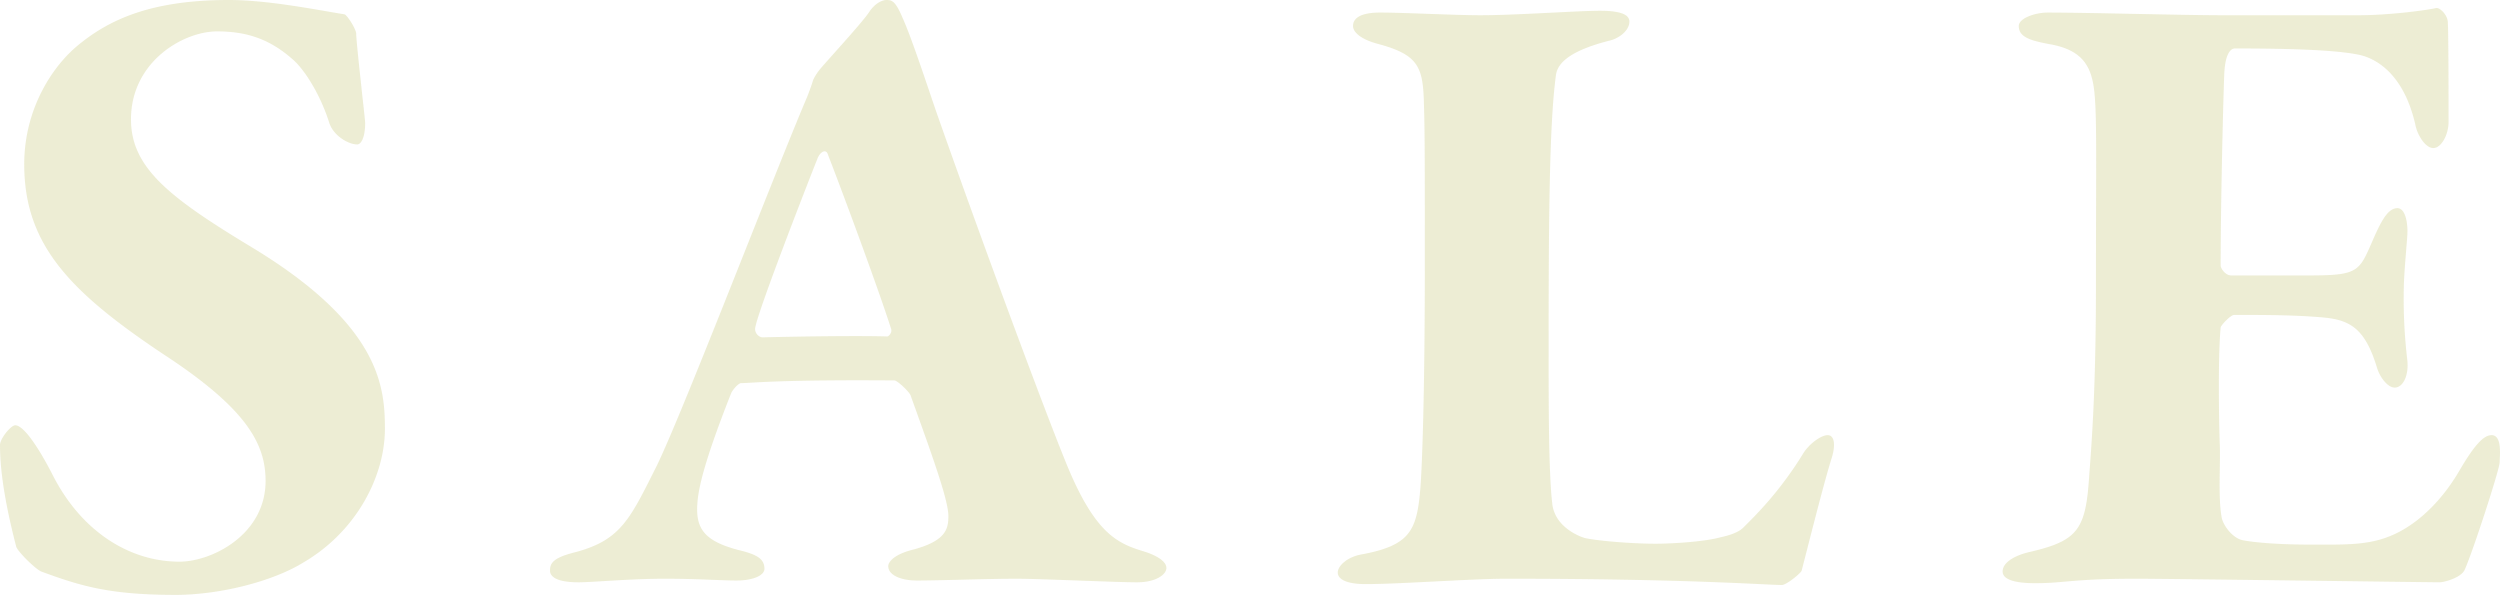 <svg xmlns="http://www.w3.org/2000/svg" width="2326.96" height="553.693" viewBox="0 0 2326.96 553.693">
  <path id="パス_13" data-name="パス 13" d="M227.722-257.355c-69.316,0-108.567,16.7-137.8,40.086C64.036-197.225,37.312-156.3,37.312-104.526c0,76,43.427,120.259,136.127,181.224,70.986,47.6,88.524,79.338,88.524,113.578,0,50.108-50.108,75.162-80.173,75.162-46.767,0-91.865-28.395-118.589-81.843-13.362-25.889-26.724-45.1-34.24-45.1-4.176,0-14.2,12.527-14.2,18.373,0,30.065,7.516,65.14,15.032,94.37.835,4.176,17.538,20.878,23.384,23.384,38.416,14.2,65.14,21.713,125.27,21.713,40.922,0,90.194-12.527,118.589-30.065,50.108-29.23,76-81.008,76-124.435,0-40.086-5.011-97.711-126.105-170.367-76-45.932-110.238-73.492-110.238-117.754,0-53.449,48.438-81.843,80.173-81.843,26.724,0,48.438,6.681,70.151,25.889,10.857,9.186,25.889,32.57,34.24,59.294,4.176,12.527,18.373,20.043,25.889,20.043,4.176,0,7.516-7.516,7.516-20.043,0-3.341-8.351-74.327-8.351-83.513-.835-5.011-8.351-16.7-10.857-17.538C309.565-248.169,264.468-257.355,227.722-257.355Zm612.153,0c-4.176,0-10.857,3.34-15.868,10.857-5.846,9.187-35.911,41.757-45.932,53.449-3.34,4.176-5.846,8.351-6.681,10.857-.835,3.341-5.011,14.2-5.011,14.2-33.405,78.5-121.929,309.834-142.808,349.086-23.384,46.767-32.57,65.14-75.162,76-19.208,5.011-21.713,10.022-21.713,16.7,0,5.011,5.011,10.857,26.724,10.857,12.527,0,47.6-3.341,80.173-3.341,30.9,0,51.778,1.67,66.811,1.67,15.867,0,25.889-5.011,25.889-10.857,0-9.186-6.681-13.362-24.219-17.538-28.395-7.516-38.416-17.538-38.416-37.581,0-14.2,3.341-36.746,31.735-108.567,1.67-3.34,6.681-9.186,9.186-9.186,9.186,0,33.405-3.341,142.808-2.505,2.505,0,14.2,10.857,15.032,14.2,19.208,53.449,35.076,96.875,35.076,111.908,0,11.692-1.67,23.384-34.24,31.735-15.868,4.176-21.713,10.857-21.713,15.032,0,8.351,11.692,13.362,26.724,13.362,21.713,0,65.14-1.67,92.7-1.67,20.878,0,93.535,3.341,111.908,3.341s27.559-7.516,27.559-13.362-8.351-11.692-22.548-15.868c-24.219-7.516-45.1-17.538-71.822-84.348-18.373-45.1-72.657-190.41-119.424-323.2-8.351-24.219-23.384-70.151-31.735-88.524C848.226-256.52,844.885-257.355,839.875-257.355ZM840.71,55.82c-25.889-.835-84.348,0-116.084.835-3.341,0-8.351-4.176-6.681-10.022,3.341-16.7,41.757-116.084,57.624-156.17,2.505-6.681,8.351-10.022,10.022-3.34C798.953-78.636,832.358,11.558,844.05,48.3,845.721,52.479,841.545,55.82,840.71,55.82Zm433.434-288.956c0,5.846,7.516,12.527,23.384,16.7,37.581,10.022,41.757,21.714,42.592,55.119.835,27.559.835,48.438.835,151.994,0,119.424-2.505,186.235-4.176,207.113-3.34,38.416-9.186,52.613-55.119,60.965-13.362,2.505-21.714,10.857-21.714,16.7,0,7.516,10.857,10.857,25.889,10.857,32.57,0,98.546-5.011,131.116-5.011,168.7,0,242.188,5.846,256.386,5.846,4.176,0,17.538-10.857,18.373-13.362,5.011-19.208,20.043-79.338,27.559-103.557,4.176-12.527,3.34-22.549-3.34-22.549-5.846,0-16.7,7.516-22.549,16.7-22.548,36.746-45.1,58.459-55.954,69.316-5.011,5.011-14.2,7.516-21.714,9.186-15.867,4.176-45.1,5.846-60.13,5.846-21.714,0-51.778-2.505-64.305-5.011-1.67,0-29.229-8.351-31.735-32.57-3.341-29.23-3.341-91.865-3.341-146.148,0-122.765.835-207.948,6.681-251.375.835-9.186,7.516-22.549,50.943-33.405,6.681-1.67,17.538-8.351,17.538-17.538,0-5.846-6.681-10.022-27.559-10.022-20.043,0-78.5,4.176-111.073,4.176-24.219,0-70.986-2.505-93.535-2.505C1285-245.663,1274.144-242.323,1274.144-233.136Zm810.079-10.022c-38.416,0-124.435-2.505-163.686-2.505-10.857,0-26.724,5.011-26.724,12.527,0,10.022,10.022,13.362,27.56,16.7,35.911,5.846,41.757,25.054,43.427,52.613,1.67,24.219.835,71.821.835,170.367,0,102.721-4.176,150.324-6.681,184.564-3.341,45.1-11.692,55.119-54.284,65.14-15.032,3.341-25.889,10.022-25.889,18.373s14.2,10.857,30.065,10.857c28.394,0,34.24-4.176,95.2-4.176,26.724,0,272.254,3.341,281.44,3.341,4.175,0,20.043-4.176,23.383-11.692,7.516-16.7,32.571-93.535,32.571-100.216,0-5.846,2.5-25.054-7.516-25.054-7.516,0-15.868,9.186-29.23,31.735-16.7,29.23-40.086,51.778-64.305,61.8-21.714,9.186-43.427,8.351-75.162,8.351-26.725,0-50.943-1.67-63.47-4.176-10.021-2.505-18.373-15.032-19.208-21.713-3.341-19.208-.835-50.108-1.67-67.646-.835-24.219-1.671-81.843.835-108.567,0-1.67,9.187-11.692,12.527-11.692,27.56,0,57.624,0,84.348,2.505,24.219,2.505,37.581,10.857,48.438,45.932,2.506,9.186,10.022,19.208,16.7,19.208,7.517,0,13.362-10.857,11.692-25.889a479.338,479.338,0,0,1-3.341-59.294c0-18.373,1.67-33.405,3.341-55.954.835-11.692-1.67-25.889-9.187-25.889-8.352,0-14.2,10.857-20.043,23.384C2210.328-5.145,2213.668-.969,2163.561-.969h-71.822c-5.846,0-10.022-6.681-10.022-9.186,0-60.965,2.506-157.84,3.341-177.883.835-20.878,6.681-24.219,10.021-24.219,77.668,0,102.722,3.341,115.248,5.846,15.868,3.341,41.757,17.538,52.614,65.14,1.67,9.186,9.186,21.713,16.7,21.713s14.2-12.527,14.2-24.219c0-16.7,0-91.03-.835-94.37-.835-5.846-7.516-12.527-10.857-11.692-11.692,2.505-45.1,6.681-72.656,6.681Z" transform="translate(-14.763 257.355)" fill="#9b9b14" opacity="0.18"/>
</svg>
